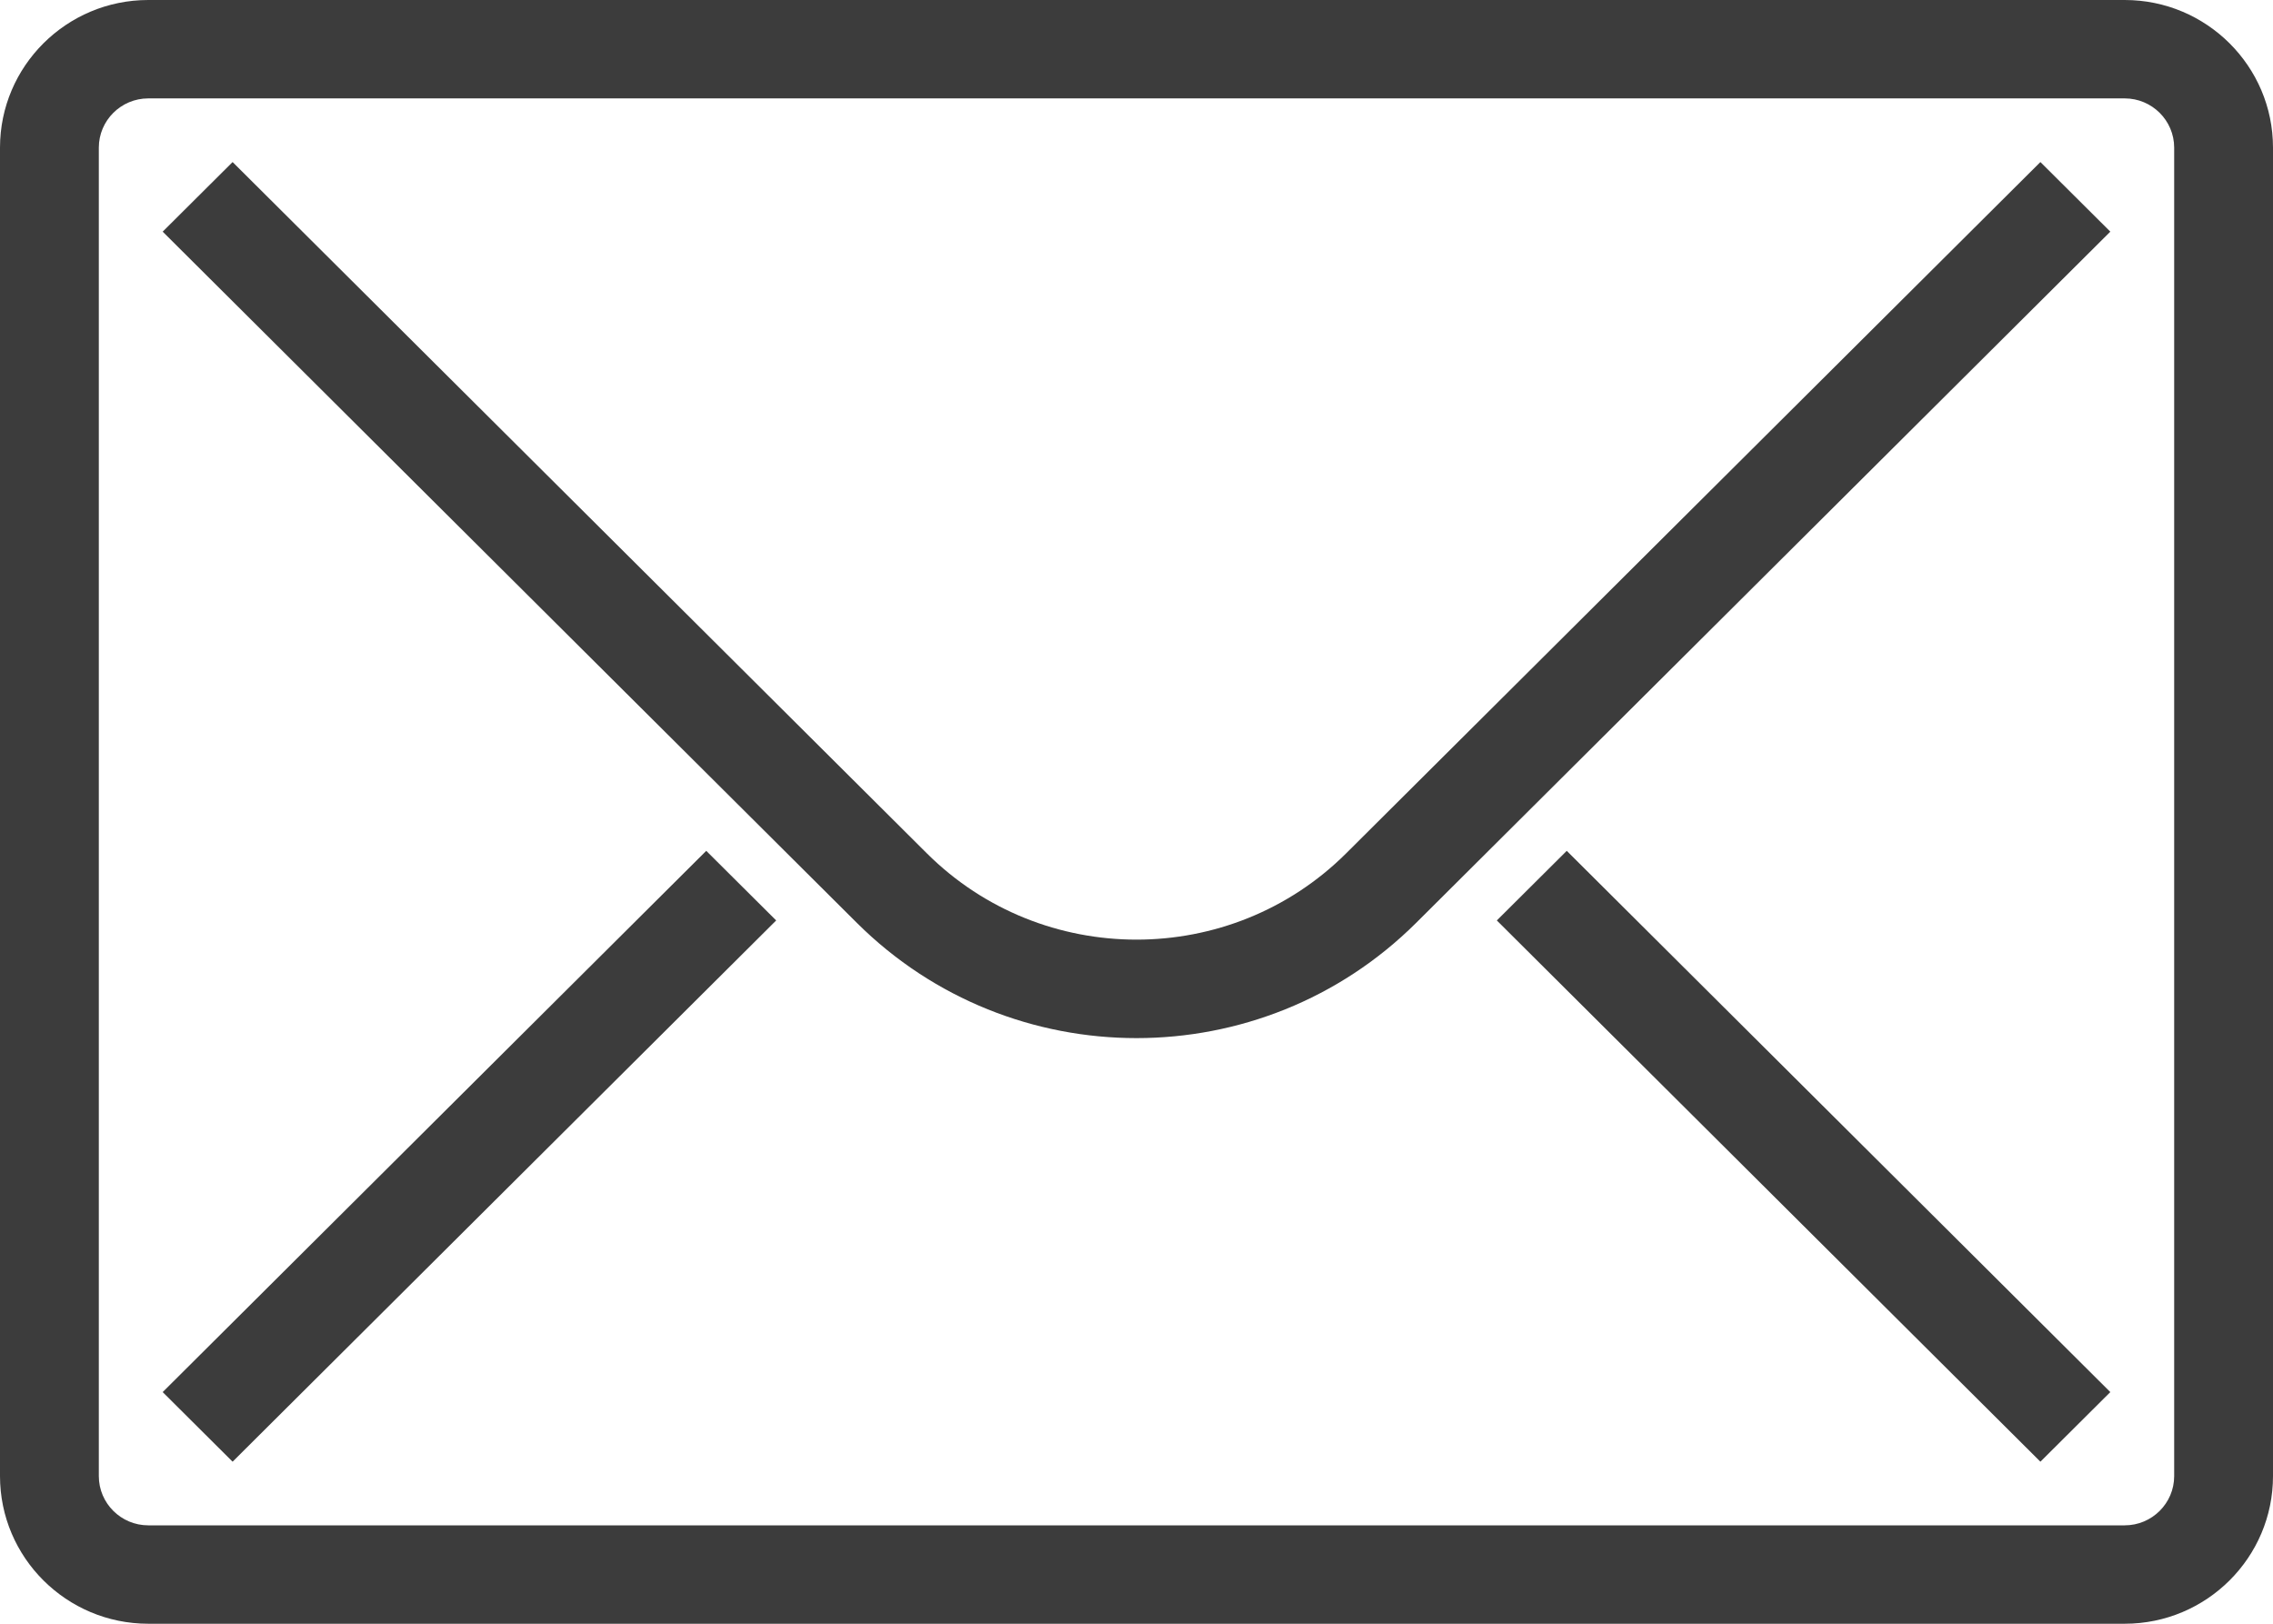 <?xml version="1.0" encoding="UTF-8"?> <svg xmlns="http://www.w3.org/2000/svg" xmlns:xlink="http://www.w3.org/1999/xlink" width="21px" height="15px" viewBox="0 0 21 15" version="1.1"><title>Fill 1</title><g id="Symbols" stroke="none" stroke-width="1" fill="none" fill-rule="evenodd"><g id="Group-3" transform="translate(-288, -102)" fill="#3C3C3C"><path d="M308.087,115.636 C308.087,115.887 307.882,116.091 307.63,116.091 L289.37,116.091 C289.118,116.091 288.913,115.887 288.913,115.636 L288.913,103.364 C288.913,103.113 289.118,102.909 289.37,102.909 L307.63,102.909 C307.882,102.909 308.087,103.113 308.087,103.364 L308.087,115.636 Z M301.829,110.503 L306.851,115.503 L307.497,114.86 L302.475,109.86 L301.829,110.503 Z M289.503,114.86 L290.149,115.503 L295.171,110.503 L294.525,109.86 L289.503,114.86 Z M300.437,109.883 C299.369,110.946 297.631,110.946 296.563,109.883 L290.149,103.497 L289.503,104.14 L295.917,110.526 C296.63,111.235 297.565,111.59 298.5,111.59 C299.435,111.59 300.37,111.235 301.083,110.526 L307.497,104.14 L306.851,103.497 L300.437,109.883 Z M307.63,102 L289.37,102 C288.614,102 288,102.612 288,103.364 L288,115.636 C288,116.388 288.614,117 289.37,117 L307.63,117 C308.386,117 309,116.388 309,115.636 L309,103.364 C309,102.612 308.386,102 307.63,102 L307.63,102 Z" id="Fill-1"></path></g></g></svg> 